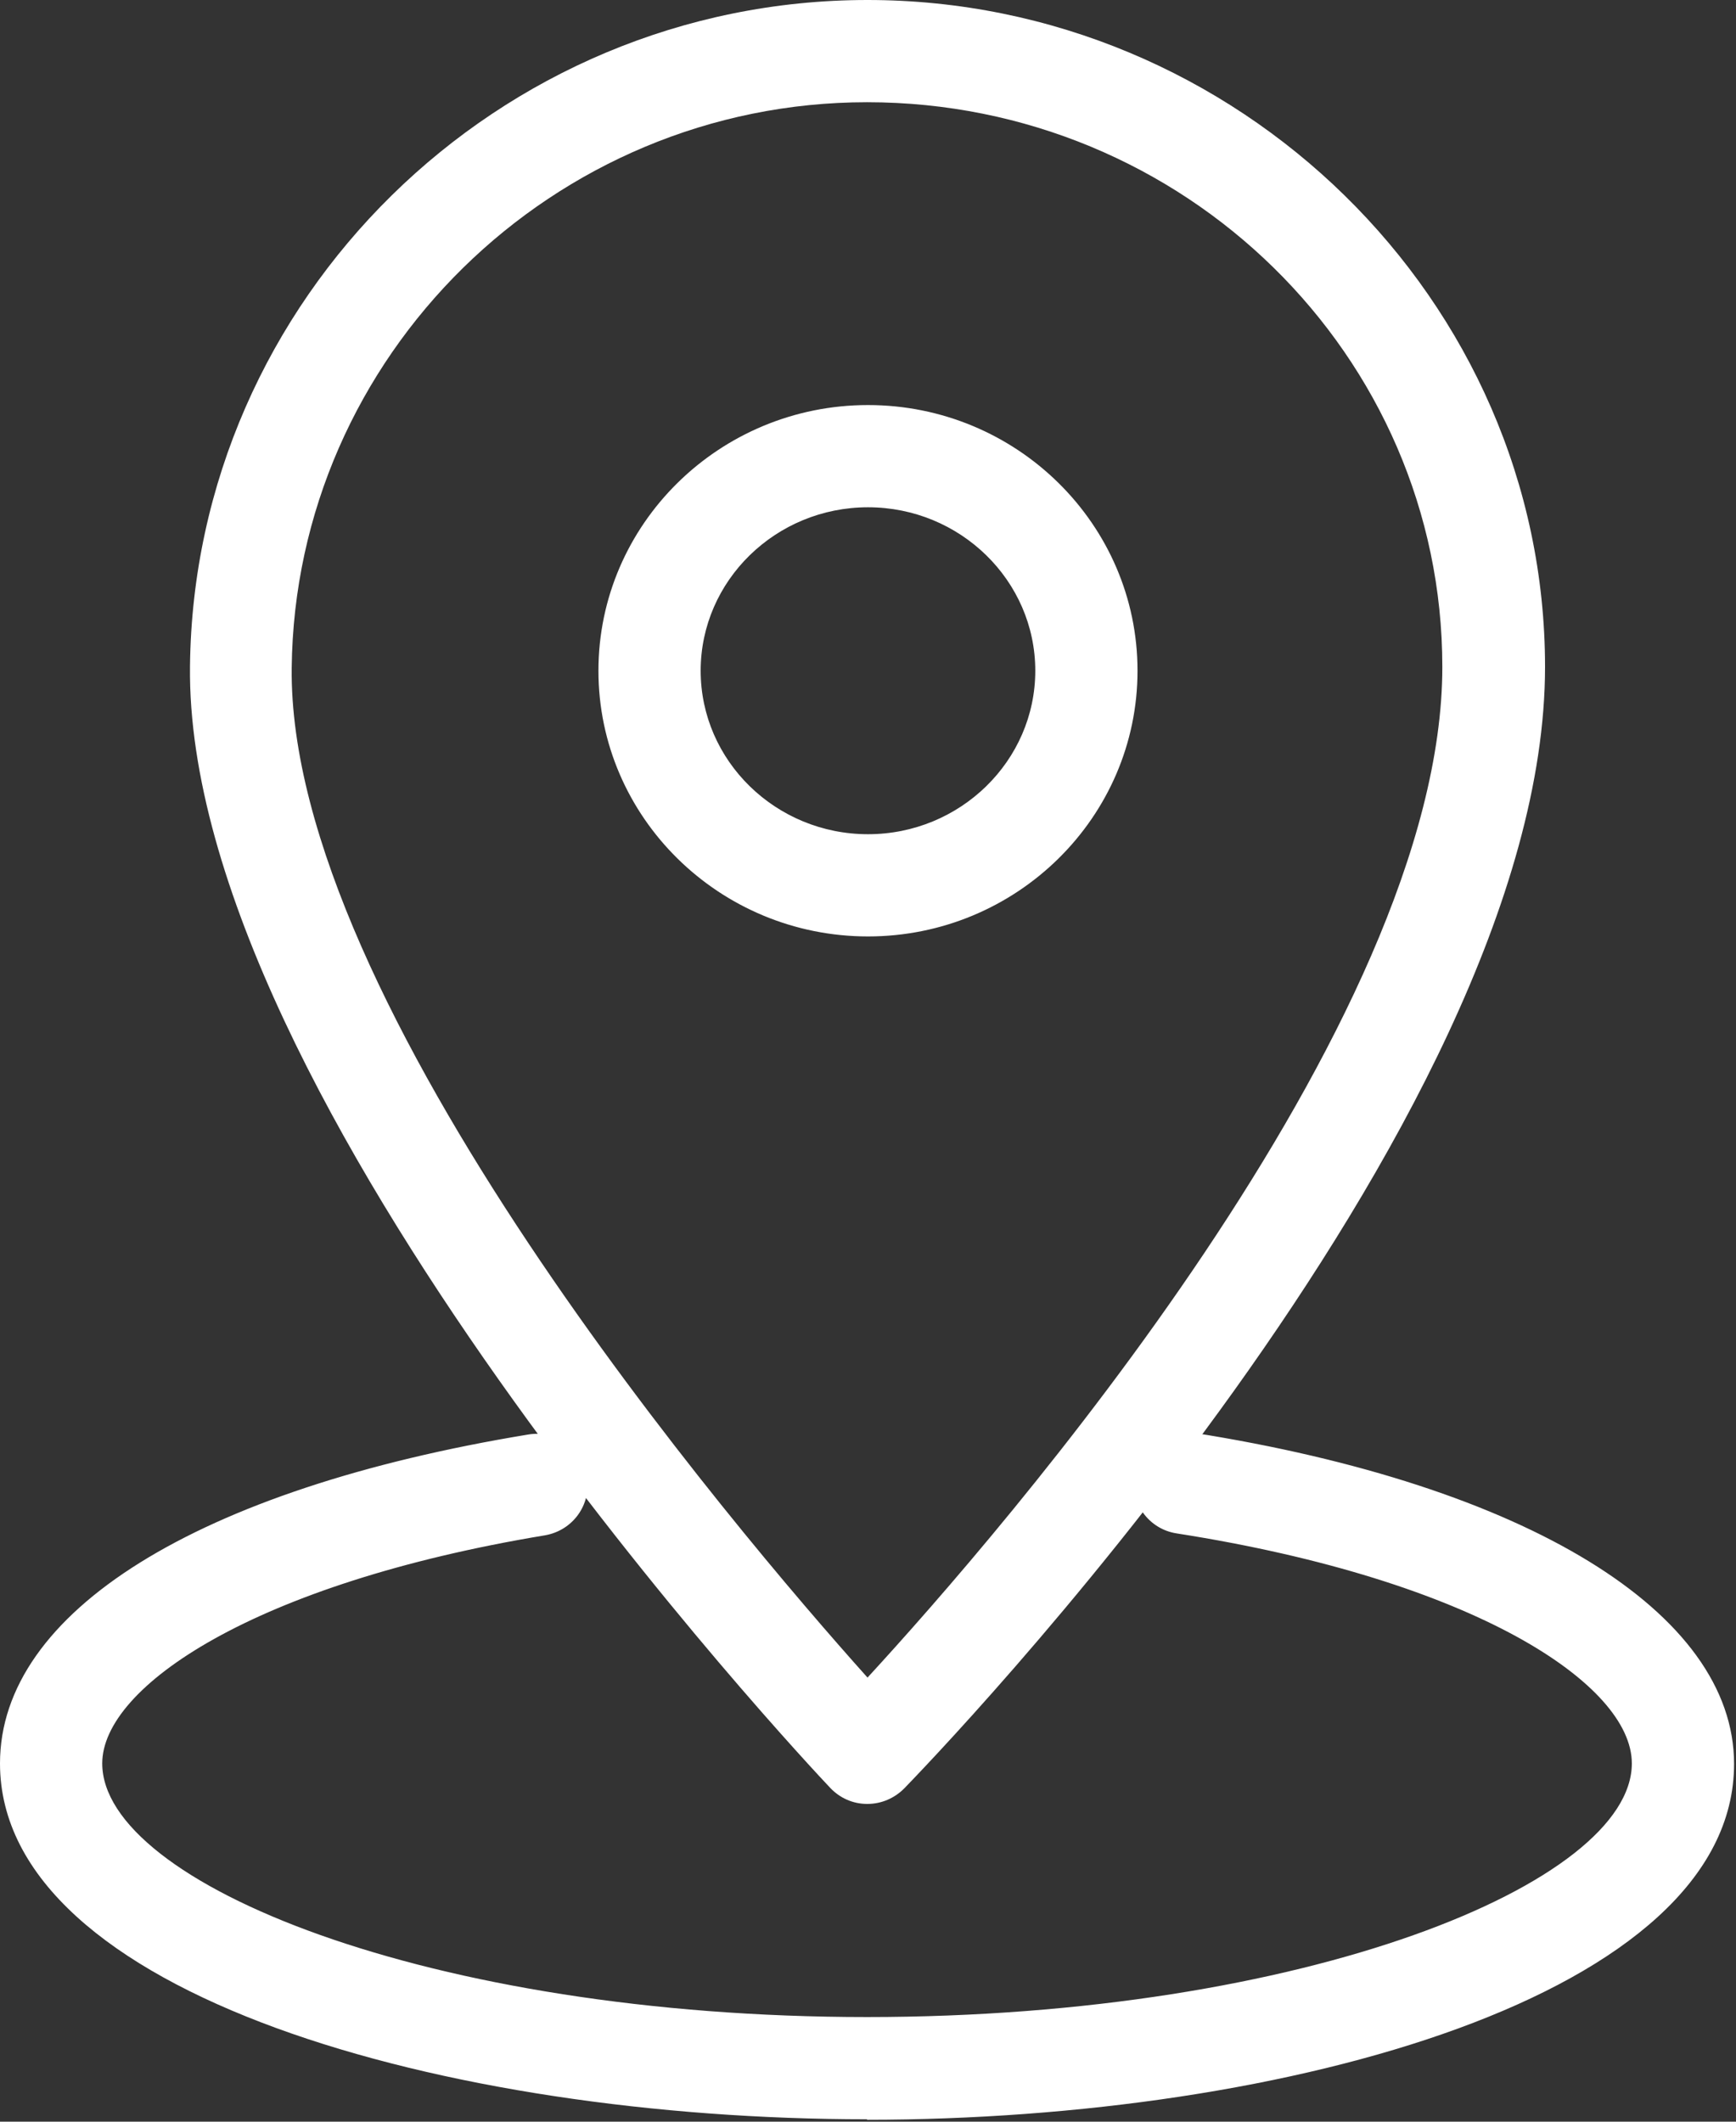 <?xml version="1.0" encoding="UTF-8"?> <svg xmlns="http://www.w3.org/2000/svg" width="36" height="44" viewBox="0 0 36 44" fill="none"><rect x="0" y="0" width="36" height="44" fill="#333333" stroke="none"/><path d="M17.98 37.41C17.69 37.41 17.419 37.29 17.219 37.08C16.669 36.5 3.84 22.81 3.94 13.82C4.02 6.2 10.33 0 17.99 0C25.65 0 32.04 6.21 32.04 13.83C32.04 23.38 19.29 36.53 18.75 37.09C18.55 37.29 18.28 37.41 17.99 37.41H17.98ZM17.98 2.12C11.47 2.12 6.119 7.38 6.049 13.85C5.969 20.82 15.24 31.72 17.99 34.79C20.74 31.8 29.91 21.26 29.91 13.83C29.91 7.37 24.56 2.12 17.98 2.12ZM18 19.42C14.92 19.42 12.41 16.95 12.41 13.91C12.41 10.87 14.92 8.4 18 8.4C21.08 8.4 23.589 10.87 23.589 13.91C23.589 16.95 21.08 19.42 18 19.42ZM18 10.52C16.09 10.52 14.53 12.04 14.53 13.91C14.53 15.78 16.09 17.3 18 17.3C19.91 17.3 21.469 15.78 21.469 13.91C21.469 12.04 19.91 10.52 18 10.52Z" fill="white"></path><path d="M17.98 43.95C9.27 43.95 0 41.36 0 36.57C0 33.43 4.09 30.88 10.95 29.75C11.53 29.65 12.07 30.05 12.17 30.62C12.27 31.2 11.88 31.74 11.3 31.84C5.27 32.84 2.12 34.98 2.12 36.57C2.12 39.05 8.9 41.83 17.98 41.83C27.061 41.83 33.84 39.05 33.84 36.57C33.84 34.94 30.6 32.77 24.4 31.8C23.82 31.71 23.43 31.17 23.52 30.59C23.61 30.01 24.16 29.62 24.73 29.71C31.66 30.8 35.96 33.44 35.96 36.58C35.96 41.37 26.701 43.96 17.98 43.96V43.95Z" fill="white"></path></svg> 